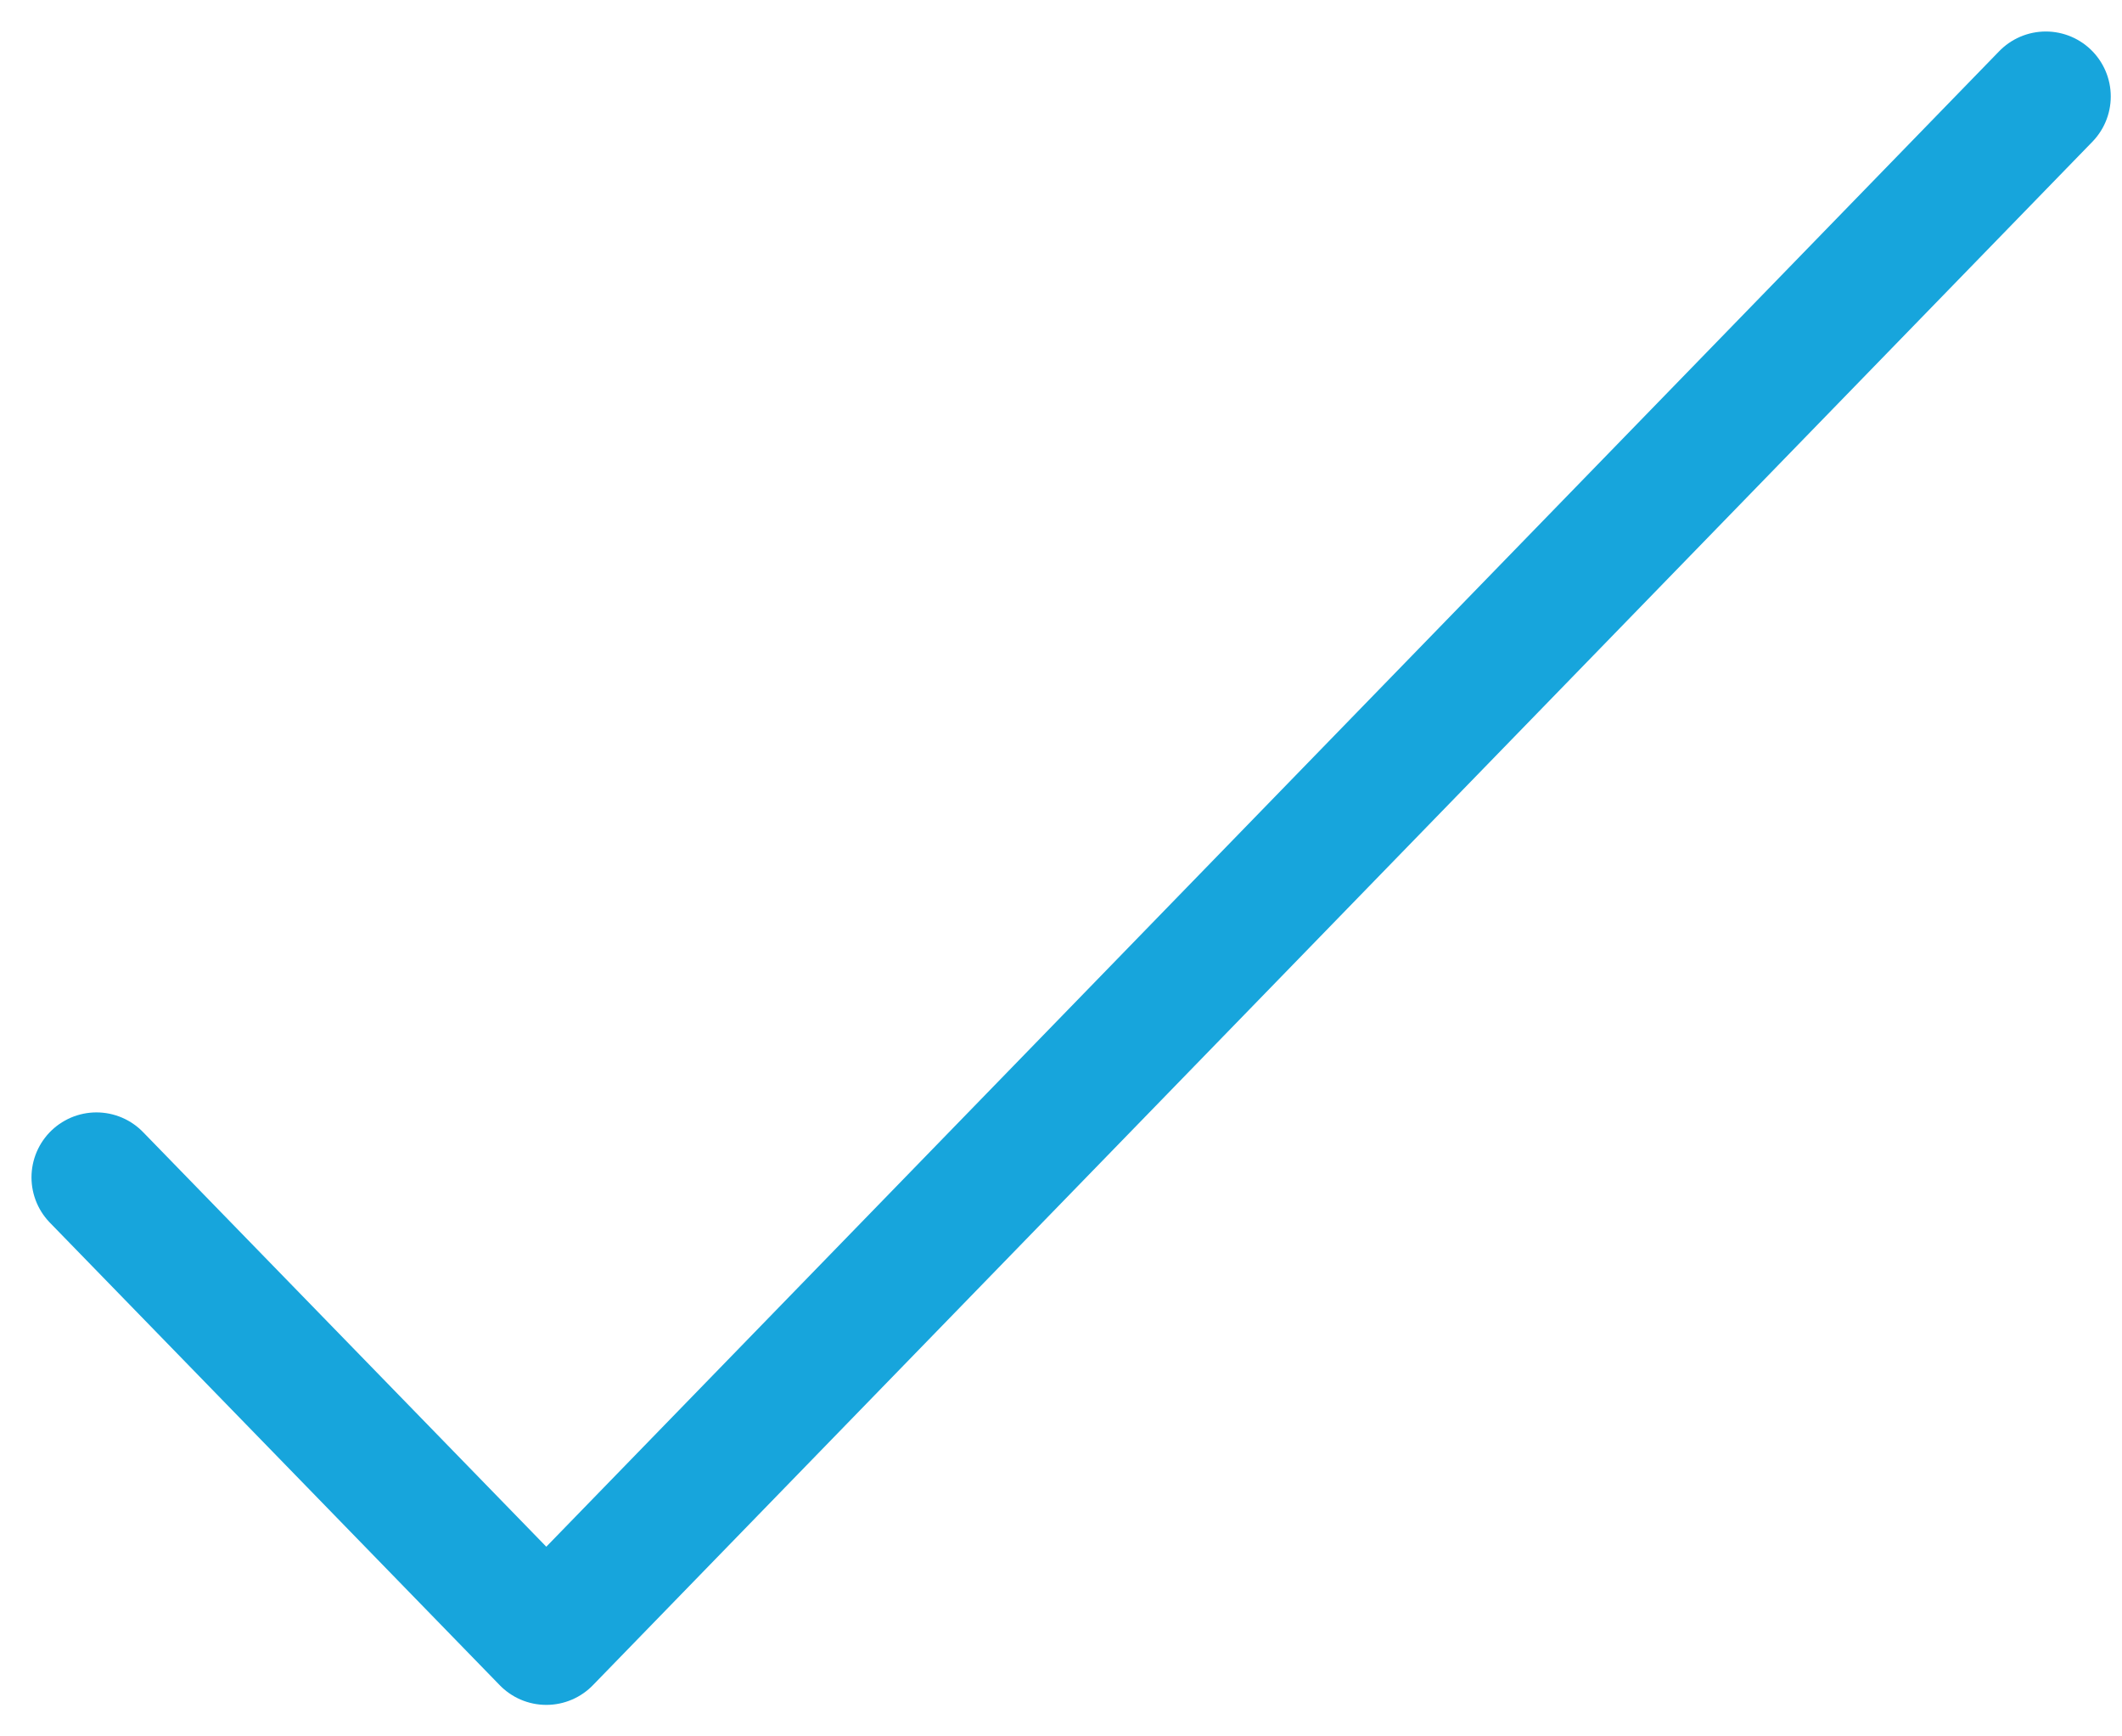 <svg width="22" height="18" viewBox="0 0 22 18" fill="none" xmlns="http://www.w3.org/2000/svg">
<path d="M21.21 1L5.664 17L1 12.205" stroke="#17A5DC" stroke-width="1.347" stroke-linecap="round" stroke-linejoin="round"/>
</svg>
